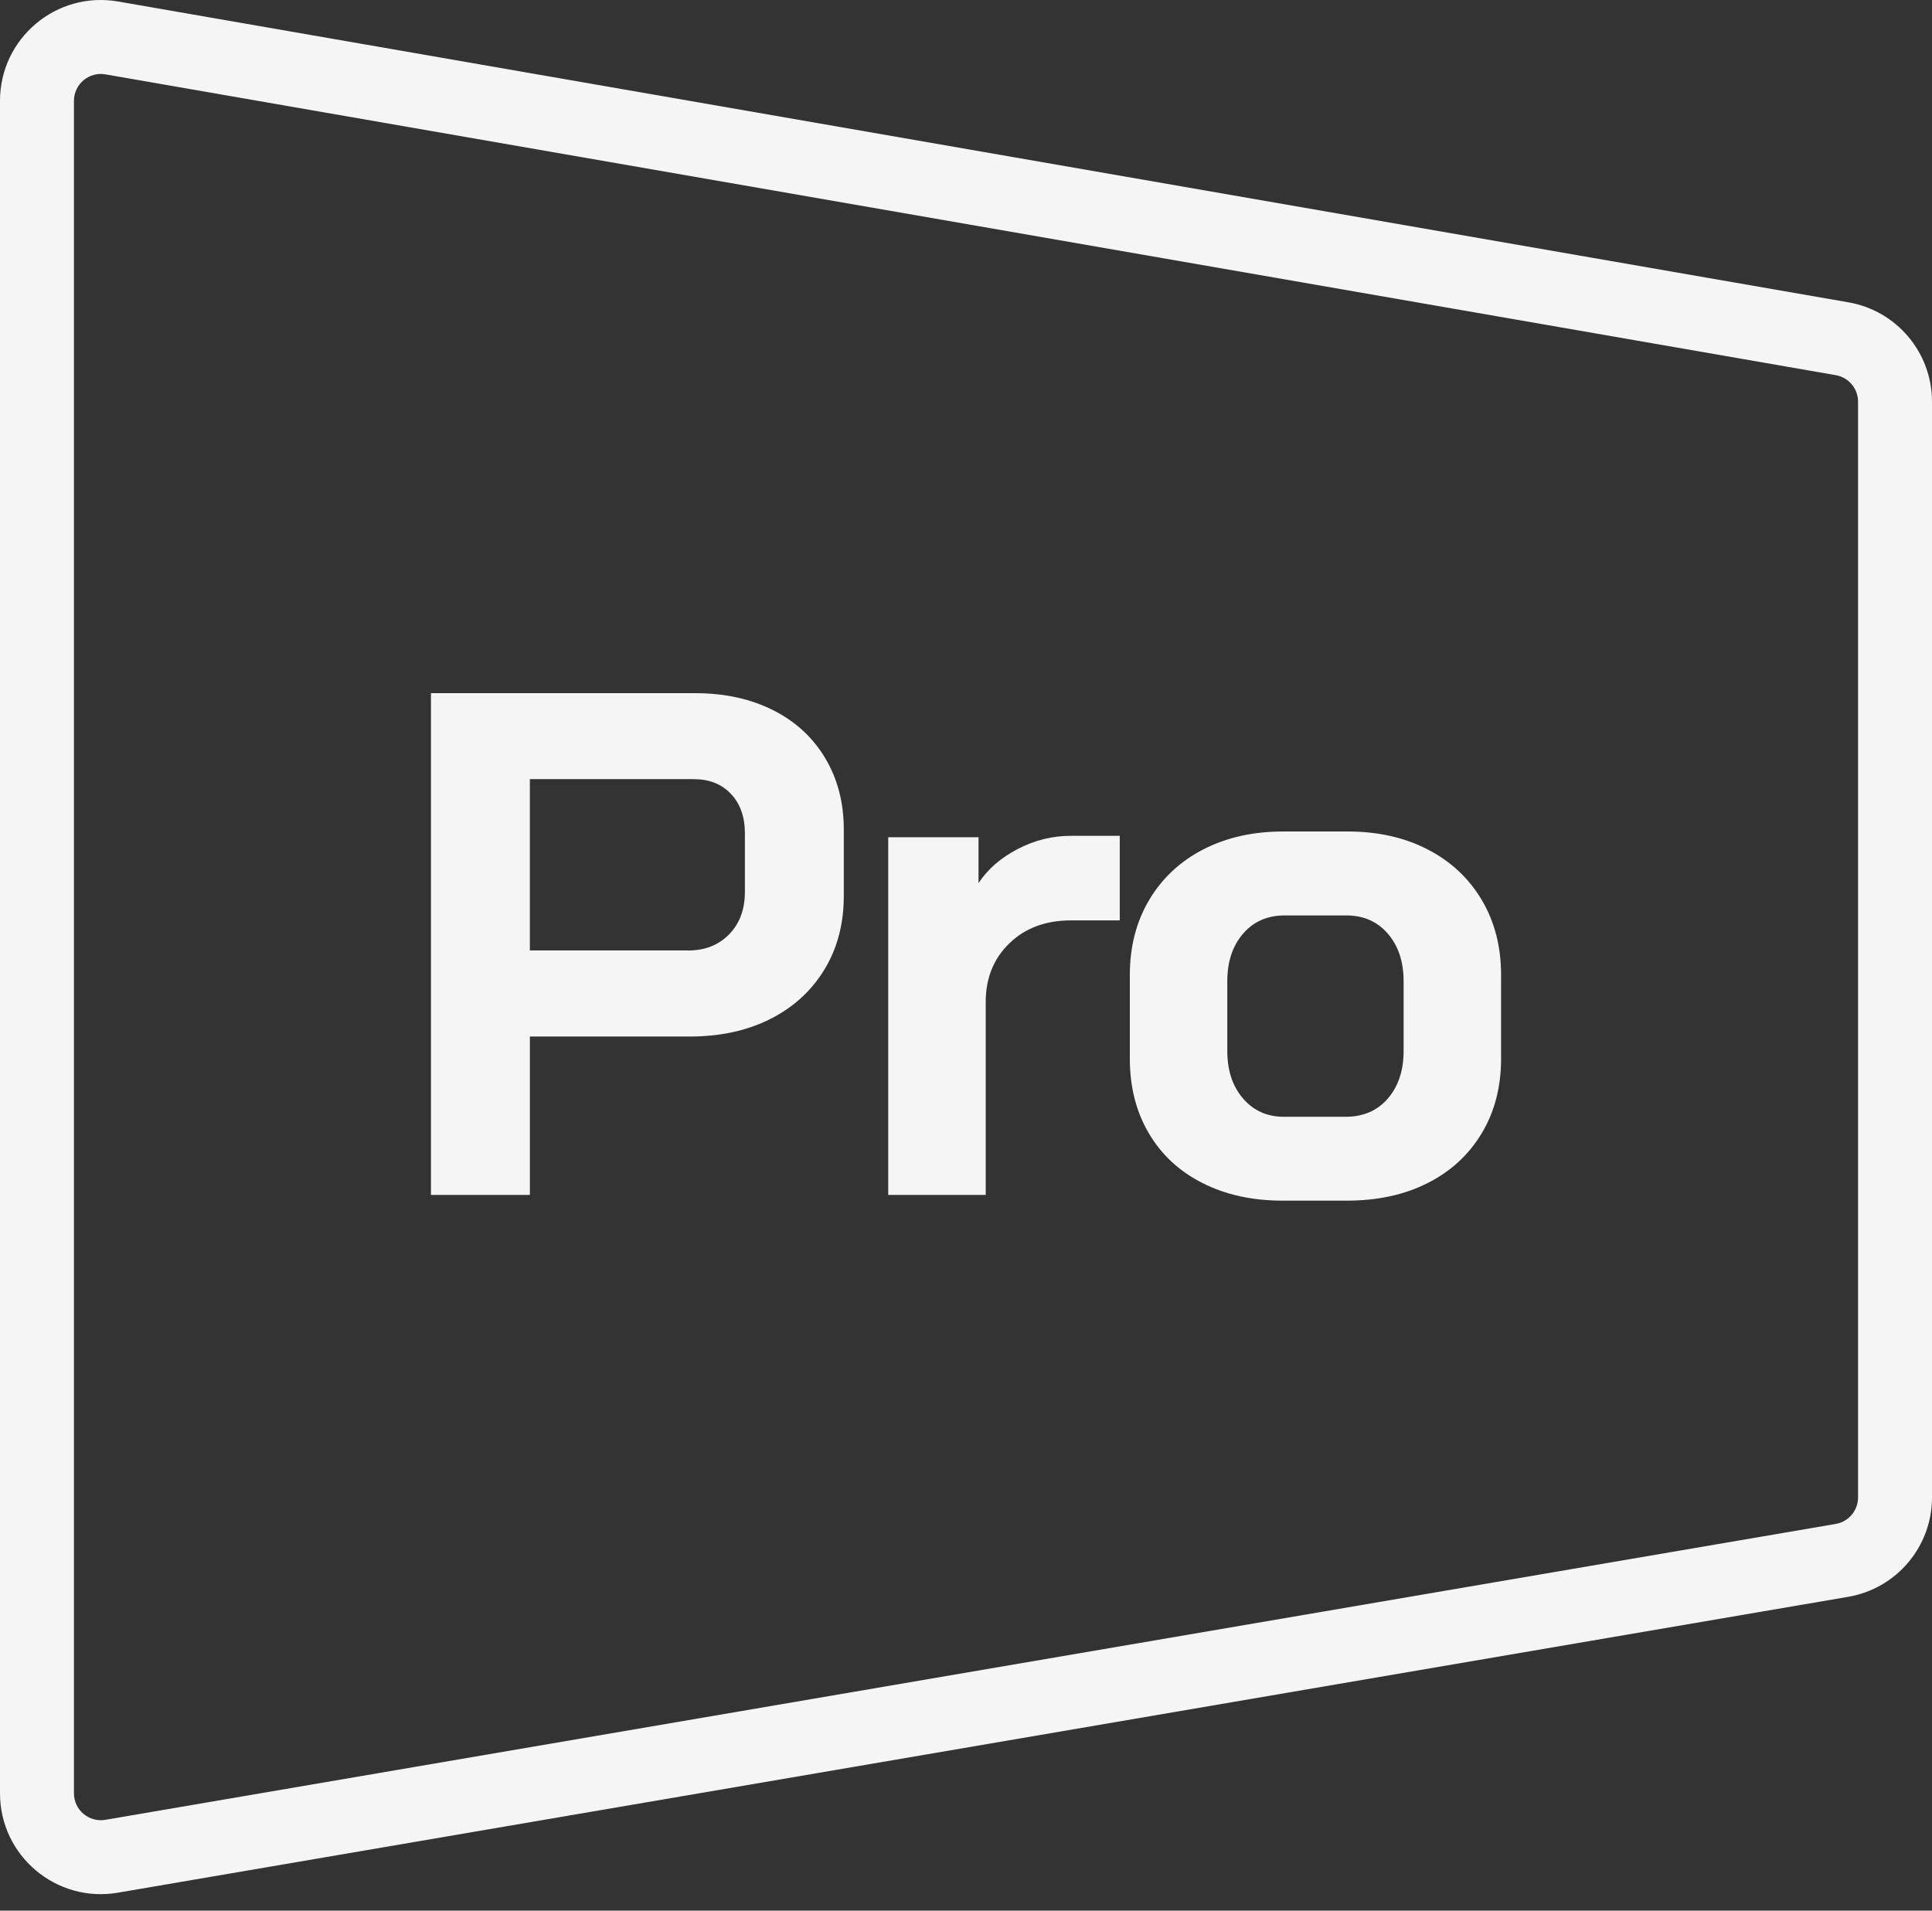 <svg width="91" height="90" viewBox="0 0 91 90" fill="none" xmlns="http://www.w3.org/2000/svg">
<rect x="0" y="0" width="91" height="90" fill="#333333" stroke="none"/>
<path fill-rule="evenodd" clip-rule="evenodd" d="M86.467 17.672L4.966 3.503C4.192 3.368 3.483 3.965 3.483 4.751V84.474C3.483 85.258 4.189 85.854 4.963 85.722L86.464 71.785C87.072 71.681 87.517 71.154 87.517 70.537V18.92C87.517 18.304 87.074 17.778 86.467 17.672ZM5.563 0.071C2.658 -0.434 0 1.802 0 4.751V84.474C0 87.417 2.649 89.651 5.55 89.155L87.051 75.218C89.332 74.828 91 72.851 91 70.537V18.92C91 16.611 89.339 14.636 87.064 14.241L5.563 0.071ZM20.299 32.652H32.756C34.129 32.652 35.344 32.917 36.401 33.446C37.459 33.975 38.28 34.73 38.867 35.708C39.451 36.687 39.744 37.807 39.744 39.068V42.207C39.744 43.512 39.441 44.666 38.833 45.668C38.225 46.669 37.376 47.447 36.285 47.998C35.192 48.55 33.927 48.825 32.487 48.825H24.959V56.287H20.299V32.652ZM32.417 44.772C33.205 44.772 33.847 44.518 34.342 44.012C34.838 43.506 35.086 42.836 35.086 42.004V39.269C35.086 38.481 34.866 37.856 34.427 37.395C33.989 36.933 33.408 36.702 32.688 36.702H24.957V44.77H32.419L32.417 44.772ZM46.09 39.438H41.837V56.286H46.428V47.203C46.428 46.079 46.799 45.155 47.543 44.435C48.286 43.715 49.254 43.355 50.447 43.355H52.742V39.371H50.447C49.568 39.371 48.729 39.578 47.93 39.995C47.13 40.413 46.518 40.947 46.09 41.599V39.438Z" fill="#F5F5F5"/>
<path d="M56.642 55.728C55.55 55.178 54.706 54.394 54.111 53.382C53.514 52.369 53.217 51.2 53.217 49.87V45.92C53.217 44.592 53.52 43.416 54.128 42.391C54.736 41.368 55.585 40.574 56.676 40.011C57.767 39.449 59.023 39.167 60.44 39.167H63.479C64.897 39.167 66.152 39.449 67.243 40.011C68.334 40.574 69.185 41.367 69.792 42.391C70.4 43.416 70.703 44.592 70.703 45.92V49.87C70.703 51.198 70.4 52.369 69.792 53.382C69.184 54.394 68.334 55.178 67.243 55.728C66.151 56.281 64.886 56.556 63.446 56.556H60.406C58.989 56.556 57.733 56.281 56.642 55.728ZM63.378 52.606C64.21 52.606 64.874 52.32 65.369 51.746C65.865 51.172 66.112 50.424 66.112 49.501V46.226C66.112 45.303 65.865 44.555 65.369 43.981C64.874 43.407 64.221 43.121 63.412 43.121H60.508C59.698 43.121 59.044 43.407 58.55 43.981C58.055 44.555 57.807 45.303 57.807 46.226V49.501C57.807 50.424 58.055 51.172 58.55 51.746C59.046 52.32 59.686 52.606 60.475 52.606H63.379H63.378Z" fill="#F5F5F5"/>
</svg>
